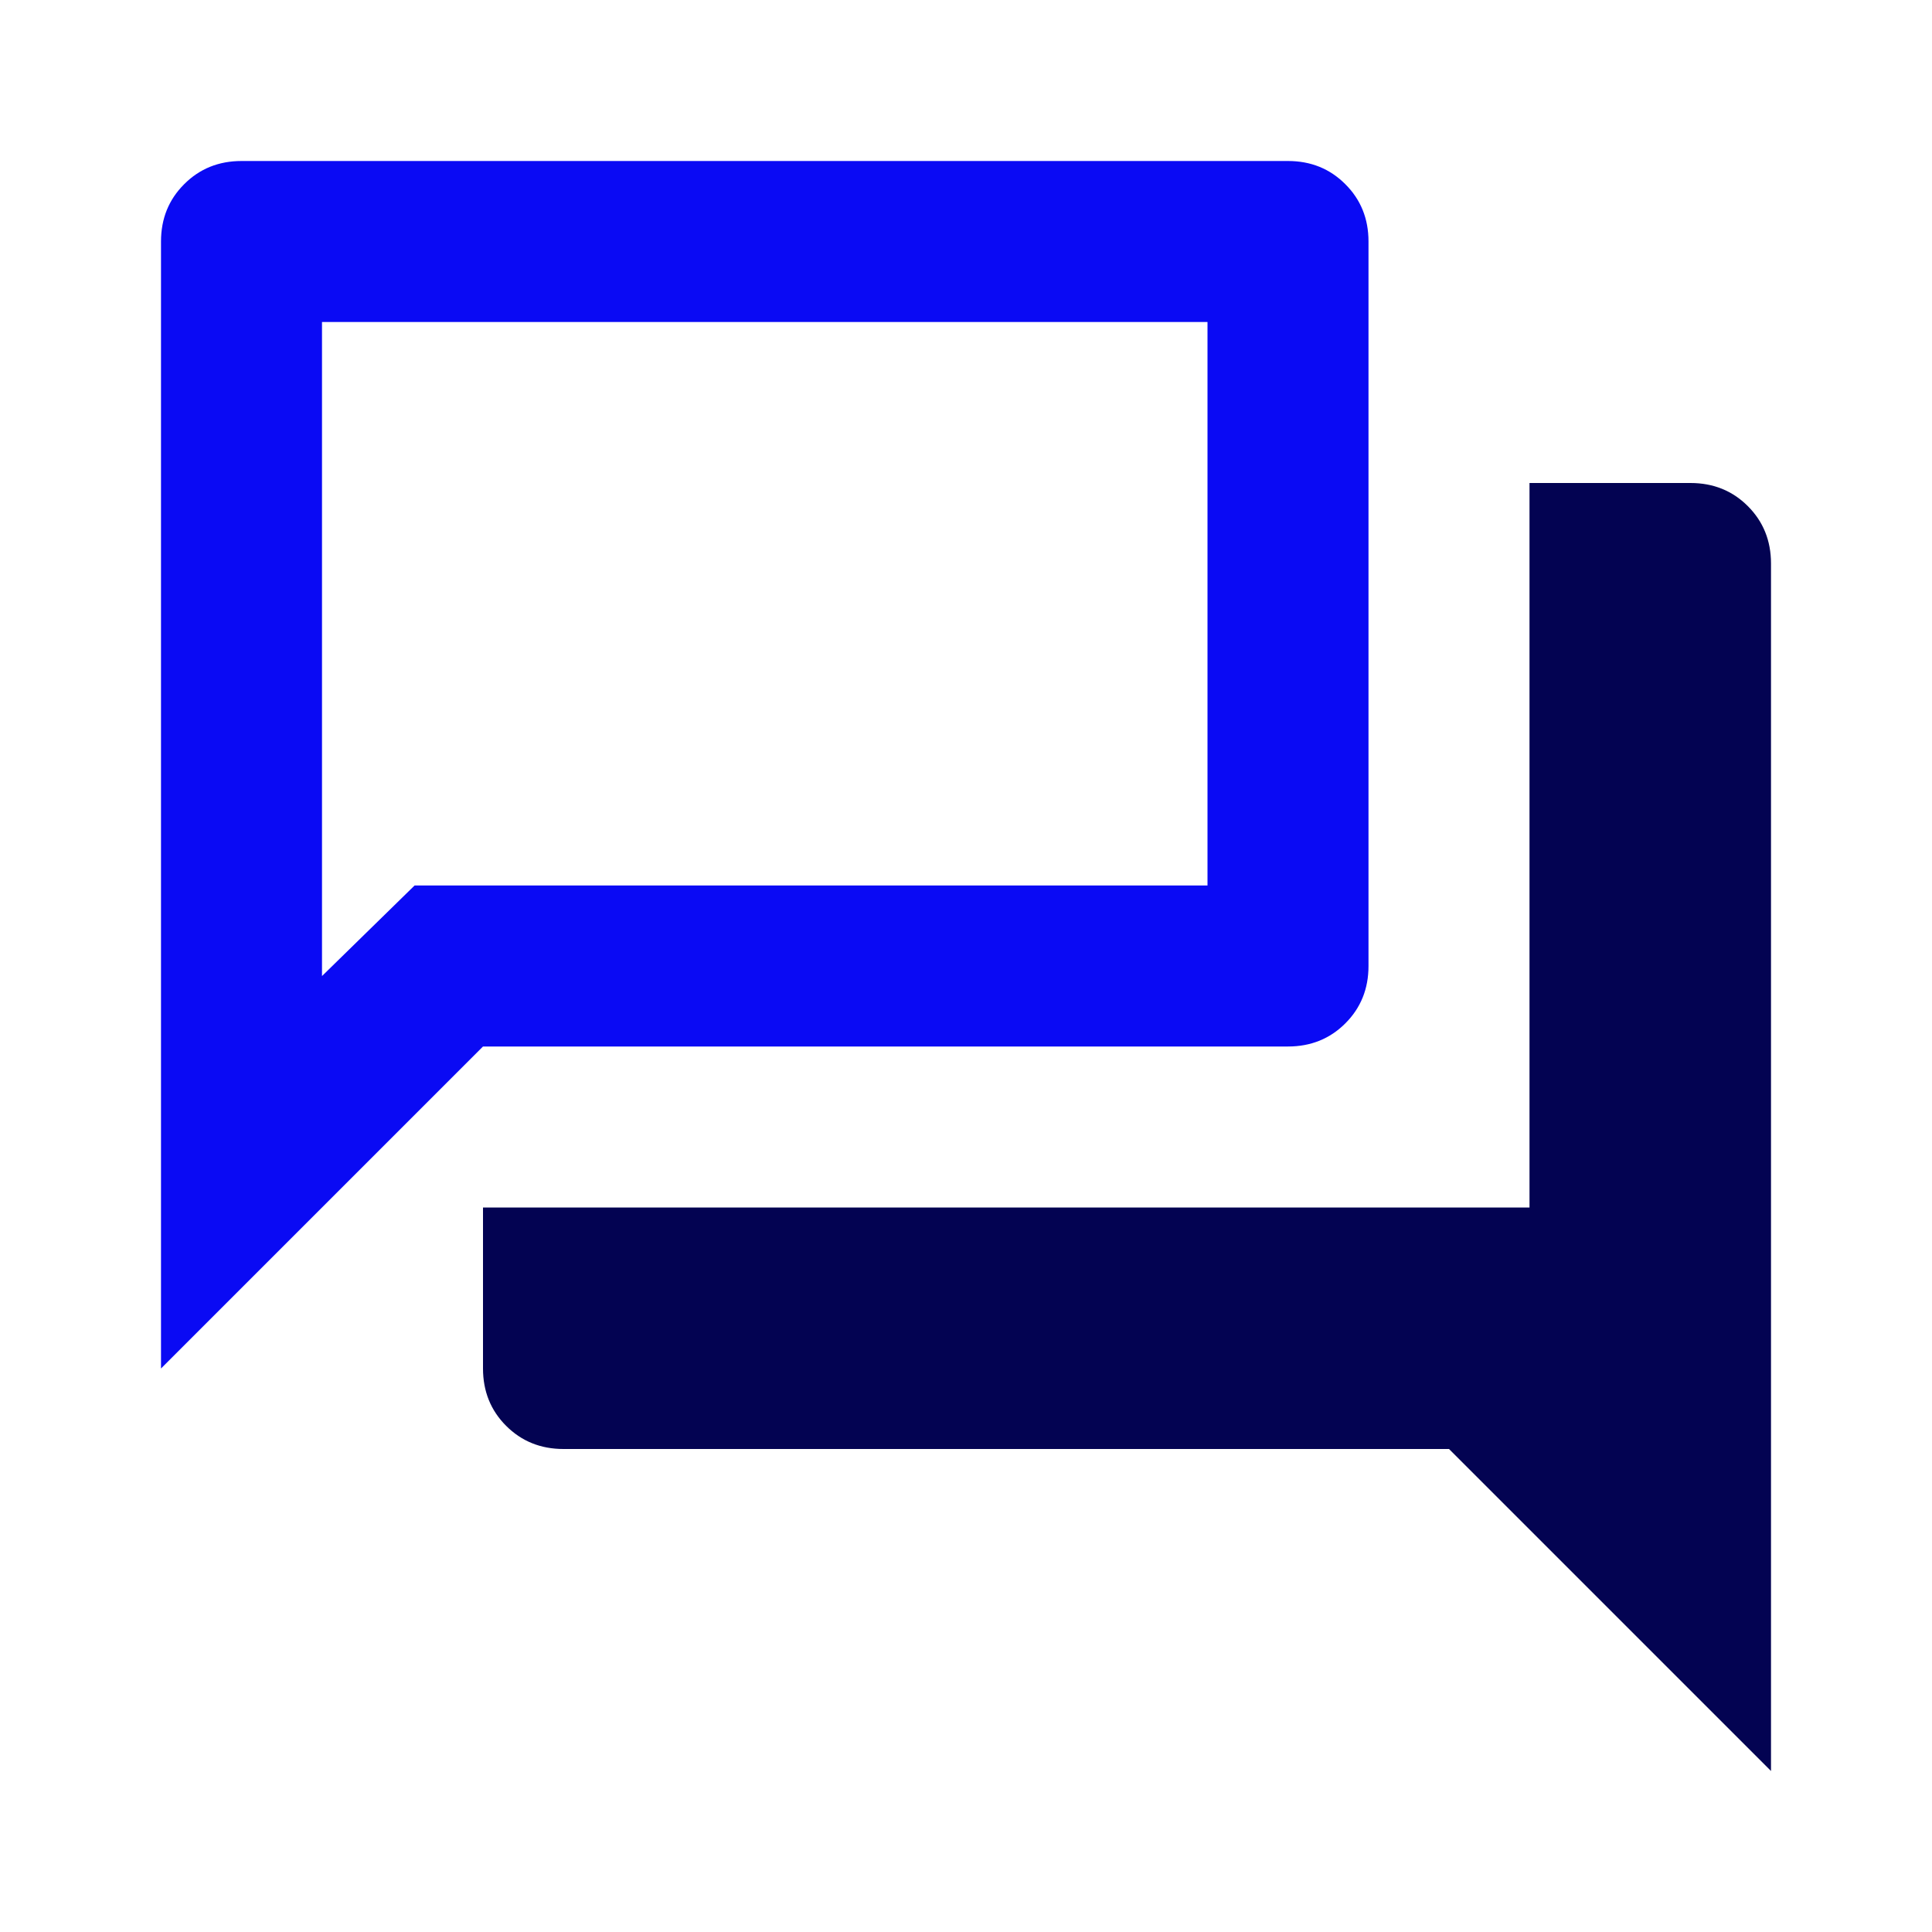 <?xml version="1.0" encoding="UTF-8"?>
<svg xmlns="http://www.w3.org/2000/svg" width="24" height="24" viewBox="0 0 24 24" fill="none">
  <mask id="mask0_2056_7913" style="mask-type:alpha" maskUnits="userSpaceOnUse" x="0" y="0" width="24" height="24">
    <rect width="24" height="24" fill="#D9D9D9"></rect>
  </mask>
  <g mask="url(#mask0_2056_7913)">
    <path d="M2 17V3C2 2.717 2.096 2.479 2.288 2.288C2.479 2.096 2.717 2 3 2H16C16.283 2 16.521 2.096 16.712 2.288C16.904 2.479 17 2.717 17 3V12C17 12.284 16.904 12.521 16.712 12.713C16.521 12.904 16.283 13 16 13H6L2 17ZM15 11V4H4V12.125L5.15 11H15Z" fill="#0A0AF4"></path>
    <path d="M6.287 17.712C6.479 17.904 6.717 18 7 18H18L22 22V7C22 6.717 21.904 6.479 21.712 6.287C21.521 6.096 21.283 6 21 6H19V15H6V17C6 17.283 6.096 17.521 6.287 17.712Z" fill="#030352"></path>
  </g>
</svg>
